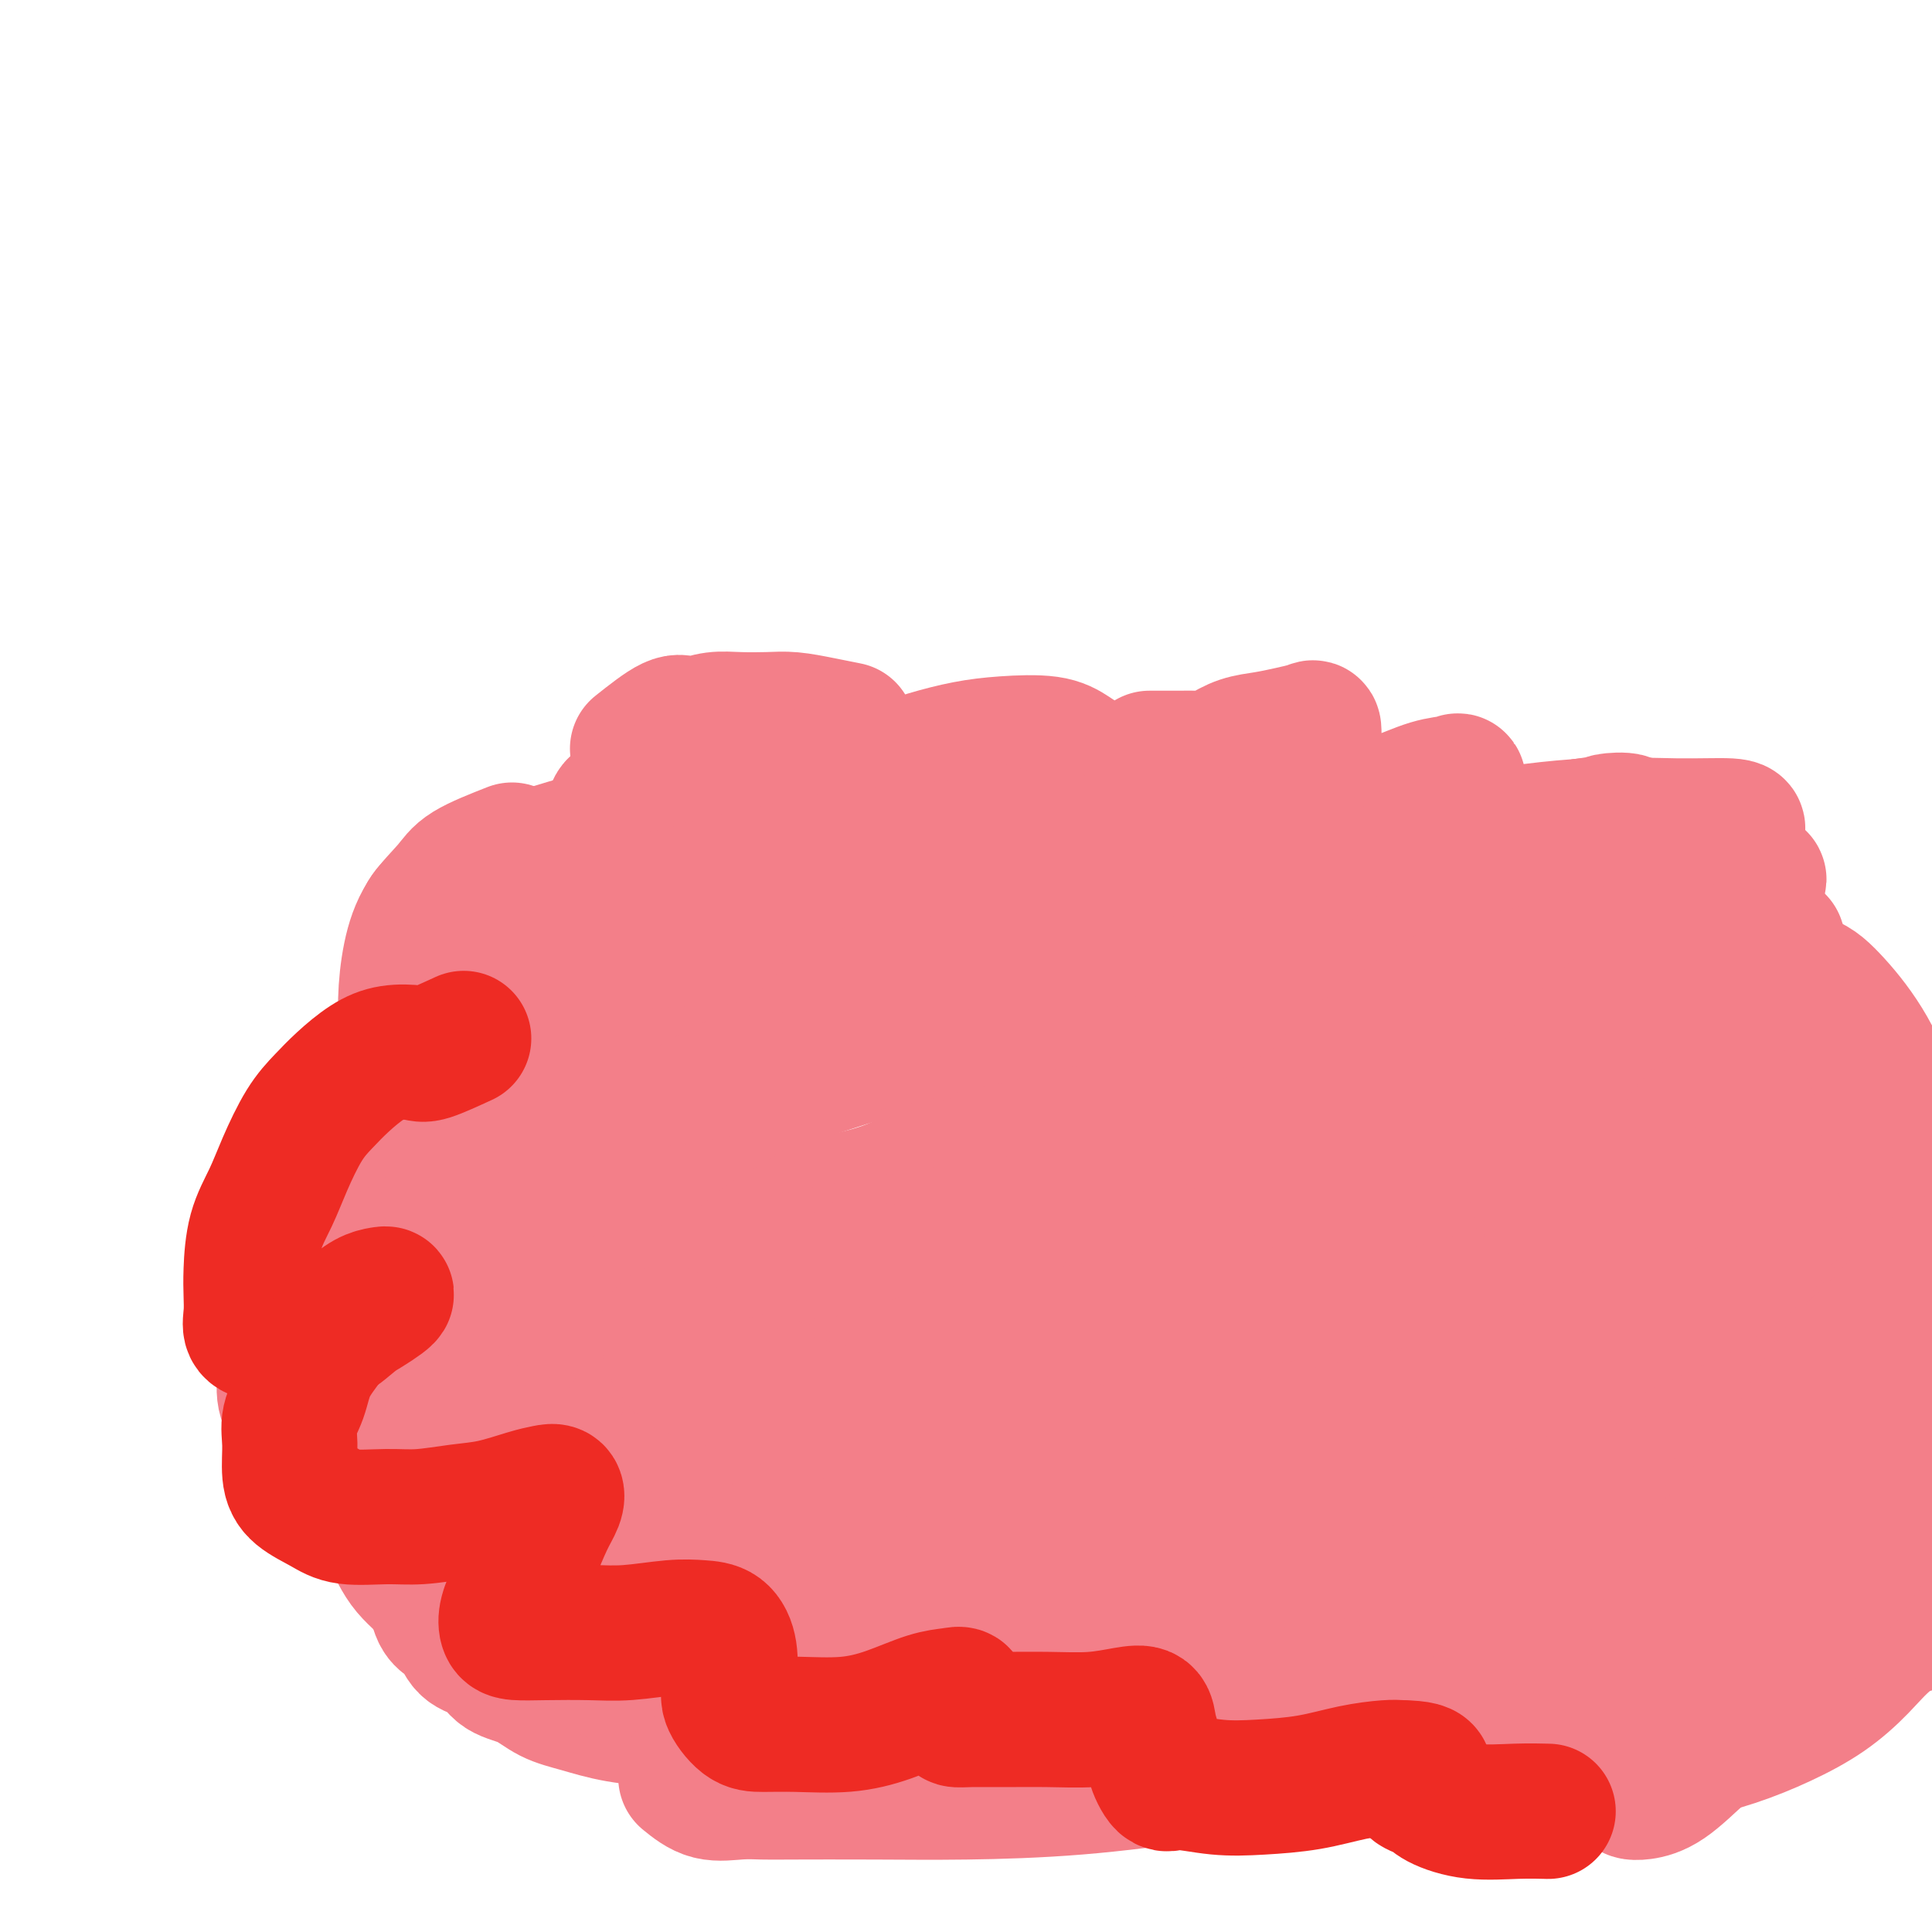 <svg viewBox='0 0 400 400' version='1.1' xmlns='http://www.w3.org/2000/svg' xmlns:xlink='http://www.w3.org/1999/xlink'><g fill='none' stroke='#F37F89' stroke-width='28' stroke-linecap='round' stroke-linejoin='round'><path d='M106,176c-3.480,1.370 -6.961,2.741 -9,4c-2.039,1.259 -2.637,2.407 -4,4c-1.363,1.593 -3.492,3.633 -5,6c-1.508,2.367 -2.397,5.062 -3,8c-0.603,2.938 -0.920,6.121 -1,9c-0.080,2.879 0.078,5.455 0,8c-0.078,2.545 -0.391,5.060 0,7c0.391,1.940 1.486,3.303 3,5c1.514,1.697 3.446,3.726 6,5c2.554,1.274 5.730,1.793 7,2c1.270,0.207 0.635,0.104 0,0'/><path d='M91,228c-3.185,1.911 -6.369,3.822 -8,5c-1.631,1.178 -1.708,1.621 -2,2c-0.292,0.379 -0.800,0.692 -1,2c-0.200,1.308 -0.093,3.610 0,6c0.093,2.390 0.172,4.867 0,7c-0.172,2.133 -0.594,3.921 0,6c0.594,2.079 2.206,4.448 4,6c1.794,1.552 3.771,2.286 6,3c2.229,0.714 4.711,1.408 7,2c2.289,0.592 4.386,1.082 7,1c2.614,-0.082 5.747,-0.738 7,-1c1.253,-0.262 0.627,-0.131 0,0'/><path d='M97,234c-3.971,1.918 -7.941,3.835 -10,5c-2.059,1.165 -2.205,1.576 -3,2c-0.795,0.424 -2.237,0.861 -4,2c-1.763,1.139 -3.846,2.979 -5,5c-1.154,2.021 -1.381,4.224 -2,6c-0.619,1.776 -1.632,3.124 -2,5c-0.368,1.876 -0.090,4.278 0,6c0.090,1.722 -0.006,2.762 1,4c1.006,1.238 3.115,2.672 5,4c1.885,1.328 3.546,2.550 6,3c2.454,0.450 5.701,0.129 7,0c1.299,-0.129 0.649,-0.064 0,0'/><path d='M83,229c-4.569,1.193 -9.138,2.386 -11,3c-1.862,0.614 -1.018,0.650 -1,1c0.018,0.350 -0.790,1.014 -2,2c-1.210,0.986 -2.822,2.295 -4,4c-1.178,1.705 -1.924,3.805 -3,6c-1.076,2.195 -2.484,4.485 -3,7c-0.516,2.515 -0.142,5.256 0,8c0.142,2.744 0.050,5.492 0,8c-0.050,2.508 -0.058,4.777 1,7c1.058,2.223 3.180,4.399 5,6c1.820,1.601 3.336,2.625 5,4c1.664,1.375 3.477,3.101 6,4c2.523,0.899 5.756,0.973 8,1c2.244,0.027 3.498,0.008 4,0c0.502,-0.008 0.251,-0.004 0,0'/><path d='M84,258c-0.261,-0.160 -0.523,-0.320 -3,1c-2.477,1.320 -7.171,4.120 -10,6c-2.829,1.880 -3.793,2.840 -5,4c-1.207,1.160 -2.657,2.519 -4,4c-1.343,1.481 -2.581,3.084 -3,5c-0.419,1.916 -0.020,4.144 0,6c0.020,1.856 -0.339,3.341 0,5c0.339,1.659 1.376,3.491 3,5c1.624,1.509 3.835,2.695 6,4c2.165,1.305 4.283,2.729 7,4c2.717,1.271 6.032,2.387 9,3c2.968,0.613 5.590,0.721 8,1c2.410,0.279 4.610,0.730 7,1c2.390,0.270 4.970,0.361 7,0c2.030,-0.361 3.511,-1.172 5,-2c1.489,-0.828 2.987,-1.672 4,-3c1.013,-1.328 1.539,-3.139 2,-5c0.461,-1.861 0.855,-3.770 1,-5c0.145,-1.230 0.041,-1.780 0,-2c-0.041,-0.220 -0.021,-0.110 0,0'/><path d='M109,292c-0.732,0.680 -1.464,1.361 -2,2c-0.536,0.639 -0.876,1.238 -1,2c-0.124,0.762 -0.030,1.689 0,3c0.030,1.311 -0.002,3.006 0,4c0.002,0.994 0.039,1.286 0,2c-0.039,0.714 -0.152,1.848 1,3c1.152,1.152 3.571,2.321 6,3c2.429,0.679 4.869,0.868 8,1c3.131,0.132 6.953,0.208 11,0c4.047,-0.208 8.319,-0.700 12,-2c3.681,-1.300 6.771,-3.407 10,-5c3.229,-1.593 6.596,-2.670 10,-4c3.404,-1.330 6.844,-2.912 9,-4c2.156,-1.088 3.028,-1.681 4,-2c0.972,-0.319 2.043,-0.365 3,0c0.957,0.365 1.801,1.141 2,2c0.199,0.859 -0.248,1.802 0,3c0.248,1.198 1.190,2.650 2,4c0.810,1.350 1.486,2.599 2,4c0.514,1.401 0.864,2.953 2,4c1.136,1.047 3.057,1.590 5,2c1.943,0.410 3.908,0.687 7,0c3.092,-0.687 7.312,-2.339 9,-3c1.688,-0.661 0.844,-0.330 0,0'/><path d='M132,155c2.655,-2.105 5.310,-4.210 7,-5c1.690,-0.790 2.415,-0.264 3,0c0.585,0.264 1.029,0.266 2,0c0.971,-0.266 2.470,-0.801 4,-1c1.530,-0.199 3.090,-0.064 5,0c1.910,0.064 4.169,0.056 6,0c1.831,-0.056 3.233,-0.159 5,0c1.767,0.159 3.899,0.581 6,1c2.101,0.419 4.172,0.834 5,1c0.828,0.166 0.414,0.083 0,0'/><path d='M127,168c0.140,-0.652 0.279,-1.303 2,-2c1.721,-0.697 5.022,-1.439 8,-3c2.978,-1.561 5.633,-3.941 9,-5c3.367,-1.059 7.445,-0.798 11,-1c3.555,-0.202 6.585,-0.866 9,-1c2.415,-0.134 4.214,0.263 6,1c1.786,0.737 3.558,1.814 5,3c1.442,1.186 2.555,2.482 3,3c0.445,0.518 0.223,0.259 0,0'/><path d='M173,158c2.553,0.376 5.105,0.753 7,1c1.895,0.247 3.132,0.366 5,0c1.868,-0.366 4.365,-1.217 7,-2c2.635,-0.783 5.407,-1.499 8,-2c2.593,-0.501 5.007,-0.789 8,-1c2.993,-0.211 6.565,-0.345 9,0c2.435,0.345 3.732,1.170 5,2c1.268,0.830 2.505,1.666 3,2c0.495,0.334 0.247,0.167 0,0'/><path d='M238,157c2.164,0.004 4.328,0.008 6,0c1.672,-0.008 2.851,-0.030 4,0c1.149,0.030 2.267,0.110 3,0c0.733,-0.110 1.082,-0.411 2,-1c0.918,-0.589 2.403,-1.466 4,-2c1.597,-0.534 3.304,-0.723 5,-1c1.696,-0.277 3.382,-0.641 5,-1c1.618,-0.359 3.168,-0.714 4,-1c0.832,-0.286 0.948,-0.502 1,0c0.052,0.502 0.042,1.721 0,3c-0.042,1.279 -0.116,2.619 -1,4c-0.884,1.381 -2.578,2.804 -4,4c-1.422,1.196 -2.571,2.163 -3,3c-0.429,0.837 -0.137,1.542 0,2c0.137,0.458 0.119,0.668 0,1c-0.119,0.332 -0.340,0.786 1,1c1.340,0.214 4.240,0.188 7,0c2.760,-0.188 5.380,-0.536 8,-1c2.620,-0.464 5.240,-1.042 8,-2c2.760,-0.958 5.660,-2.294 8,-3c2.340,-0.706 4.119,-0.782 5,-1c0.881,-0.218 0.863,-0.579 1,0c0.137,0.579 0.431,2.096 0,3c-0.431,0.904 -1.585,1.194 -2,2c-0.415,0.806 -0.092,2.127 0,3c0.092,0.873 -0.047,1.297 0,2c0.047,0.703 0.281,1.683 2,2c1.719,0.317 4.924,-0.030 8,0c3.076,0.030 6.022,0.437 9,0c2.978,-0.437 5.989,-1.719 9,-3'/><path d='M328,171c4.910,-0.667 4.186,-0.834 5,-1c0.814,-0.166 3.167,-0.331 4,0c0.833,0.331 0.147,1.157 0,2c-0.147,0.843 0.245,1.703 0,3c-0.245,1.297 -1.128,3.031 -2,4c-0.872,0.969 -1.734,1.173 -2,2c-0.266,0.827 0.065,2.276 0,3c-0.065,0.724 -0.524,0.723 0,1c0.524,0.277 2.031,0.832 4,1c1.969,0.168 4.401,-0.051 7,0c2.599,0.051 5.367,0.372 8,0c2.633,-0.372 5.132,-1.439 7,-2c1.868,-0.561 3.106,-0.617 4,-1c0.894,-0.383 1.446,-1.092 1,-1c-0.446,0.092 -1.888,0.985 -3,2c-1.112,1.015 -1.892,2.153 -3,3c-1.108,0.847 -2.542,1.404 -3,2c-0.458,0.596 0.060,1.232 0,2c-0.060,0.768 -0.696,1.670 -1,2c-0.304,0.330 -0.274,0.089 0,0c0.274,-0.089 0.793,-0.025 1,0c0.207,0.025 0.104,0.013 0,0'/><path d='M368,195c2.113,6.964 4.227,13.928 5,17c0.773,3.072 0.207,2.250 0,2c-0.207,-0.250 -0.053,0.070 0,1c0.053,0.930 0.007,2.469 0,4c-0.007,1.531 0.024,3.053 0,4c-0.024,0.947 -0.105,1.320 0,2c0.105,0.680 0.395,1.668 1,3c0.605,1.332 1.525,3.008 2,4c0.475,0.992 0.506,1.299 1,2c0.494,0.701 1.453,1.796 2,3c0.547,1.204 0.682,2.516 1,4c0.318,1.484 0.818,3.141 1,5c0.182,1.859 0.047,3.922 0,6c-0.047,2.078 -0.005,4.172 0,6c0.005,1.828 -0.029,3.391 0,5c0.029,1.609 0.119,3.266 0,5c-0.119,1.734 -0.447,3.546 -1,5c-0.553,1.454 -1.330,2.551 -2,4c-0.670,1.449 -1.233,3.249 -2,5c-0.767,1.751 -1.740,3.451 -3,5c-1.260,1.549 -2.809,2.946 -4,4c-1.191,1.054 -2.025,1.764 -3,3c-0.975,1.236 -2.092,2.999 -3,4c-0.908,1.001 -1.608,1.241 -3,2c-1.392,0.759 -3.475,2.037 -5,3c-1.525,0.963 -2.493,1.609 -4,2c-1.507,0.391 -3.554,0.525 -6,1c-2.446,0.475 -5.291,1.290 -8,2c-2.709,0.710 -5.283,1.314 -8,2c-2.717,0.686 -5.578,1.454 -9,2c-3.422,0.546 -7.406,0.870 -11,1c-3.594,0.130 -6.797,0.065 -10,0'/><path d='M299,313c-10.165,1.177 -9.579,0.119 -11,0c-1.421,-0.119 -4.849,0.700 -8,1c-3.151,0.300 -6.025,0.080 -9,0c-2.975,-0.080 -6.051,-0.021 -9,0c-2.949,0.021 -5.770,0.004 -8,0c-2.230,-0.004 -3.870,0.006 -6,0c-2.130,-0.006 -4.749,-0.028 -7,0c-2.251,0.028 -4.133,0.106 -6,0c-1.867,-0.106 -3.720,-0.397 -6,0c-2.280,0.397 -4.987,1.481 -7,2c-2.013,0.519 -3.332,0.473 -5,1c-1.668,0.527 -3.684,1.627 -6,3c-2.316,1.373 -4.930,3.017 -7,4c-2.070,0.983 -3.596,1.303 -6,3c-2.404,1.697 -5.687,4.771 -7,6c-1.313,1.229 -0.657,0.615 0,0'/><path d='M93,248c5.152,0.535 10.304,1.071 14,2c3.696,0.929 5.937,2.252 8,3c2.063,0.748 3.948,0.919 7,1c3.052,0.081 7.270,0.070 11,0c3.730,-0.070 6.970,-0.198 11,0c4.030,0.198 8.849,0.722 13,0c4.151,-0.722 7.634,-2.692 12,-4c4.366,-1.308 9.614,-1.956 15,-4c5.386,-2.044 10.909,-5.485 16,-8c5.091,-2.515 9.751,-4.104 15,-6c5.249,-1.896 11.088,-4.100 16,-6c4.912,-1.900 8.897,-3.496 13,-5c4.103,-1.504 8.325,-2.916 12,-4c3.675,-1.084 6.802,-1.842 10,-3c3.198,-1.158 6.468,-2.717 9,-4c2.532,-1.283 4.327,-2.289 7,-3c2.673,-0.711 6.225,-1.125 9,-2c2.775,-0.875 4.772,-2.211 7,-3c2.228,-0.789 4.685,-1.032 7,-2c2.315,-0.968 4.486,-2.662 6,-3c1.514,-0.338 2.369,0.678 4,0c1.631,-0.678 4.037,-3.051 5,-4c0.963,-0.949 0.481,-0.475 0,0'/><path d='M117,246c2.178,1.294 4.356,2.589 7,2c2.644,-0.589 5.754,-3.061 9,-6c3.246,-2.939 6.627,-6.346 14,-11c7.373,-4.654 18.739,-10.555 30,-16c11.261,-5.445 22.419,-10.433 34,-15c11.581,-4.567 23.587,-8.712 35,-12c11.413,-3.288 22.235,-5.719 32,-8c9.765,-2.281 18.474,-4.412 27,-6c8.526,-1.588 16.869,-2.632 24,-3c7.131,-0.368 13.049,-0.062 18,0c4.951,0.062 8.933,-0.122 11,0c2.067,0.122 2.217,0.551 1,1c-1.217,0.449 -3.801,0.919 -8,1c-4.199,0.081 -10.014,-0.228 -17,0c-6.986,0.228 -15.145,0.992 -23,3c-7.855,2.008 -15.407,5.260 -26,8c-10.593,2.740 -24.226,4.969 -37,9c-12.774,4.031 -24.690,9.865 -35,14c-10.310,4.135 -19.014,6.571 -27,9c-7.986,2.429 -15.255,4.849 -22,7c-6.745,2.151 -12.965,4.032 -18,5c-5.035,0.968 -8.883,1.024 -11,1c-2.117,-0.024 -2.501,-0.128 -2,0c0.501,0.128 1.888,0.490 4,0c2.112,-0.490 4.950,-1.830 9,-3c4.050,-1.170 9.312,-2.169 15,-4c5.688,-1.831 11.801,-4.493 19,-7c7.199,-2.507 15.486,-4.859 24,-7c8.514,-2.141 17.257,-4.070 26,-6'/><path d='M230,202c18.984,-5.247 18.943,-4.866 23,-5c4.057,-0.134 12.211,-0.784 18,-1c5.789,-0.216 9.214,0.002 11,0c1.786,-0.002 1.934,-0.224 2,0c0.066,0.224 0.050,0.894 -2,2c-2.050,1.106 -6.134,2.647 -11,3c-4.866,0.353 -10.514,-0.482 -18,0c-7.486,0.482 -16.808,2.282 -29,5c-12.192,2.718 -27.252,6.354 -40,9c-12.748,2.646 -23.182,4.301 -33,6c-9.818,1.699 -19.020,3.443 -27,4c-7.980,0.557 -14.736,-0.072 -18,0c-3.264,0.072 -3.034,0.844 -3,0c0.034,-0.844 -0.126,-3.305 2,-6c2.126,-2.695 6.538,-5.623 12,-8c5.462,-2.377 11.974,-4.204 19,-7c7.026,-2.796 14.567,-6.562 23,-10c8.433,-3.438 17.760,-6.547 27,-9c9.240,-2.453 18.393,-4.249 26,-6c7.607,-1.751 13.667,-3.457 19,-4c5.333,-0.543 9.939,0.077 12,0c2.061,-0.077 1.579,-0.851 1,0c-0.579,0.851 -1.254,3.328 -4,5c-2.746,1.672 -7.565,2.540 -13,3c-5.435,0.460 -11.488,0.513 -18,2c-6.512,1.487 -13.484,4.410 -23,8c-9.516,3.590 -21.575,7.849 -32,11c-10.425,3.151 -19.217,5.195 -26,7c-6.783,1.805 -11.557,3.371 -15,4c-3.443,0.629 -5.555,0.323 -6,0c-0.445,-0.323 0.778,-0.661 2,-1'/><path d='M109,214c-5.770,0.920 2.304,-1.780 8,-4c5.696,-2.220 9.013,-3.961 13,-6c3.987,-2.039 8.644,-4.378 14,-7c5.356,-2.622 11.410,-5.529 18,-8c6.590,-2.471 13.715,-4.507 20,-6c6.285,-1.493 11.731,-2.443 16,-3c4.269,-0.557 7.361,-0.719 9,0c1.639,0.719 1.823,2.321 2,4c0.177,1.679 0.346,3.436 -1,5c-1.346,1.564 -4.207,2.934 -8,4c-3.793,1.066 -8.519,1.829 -13,2c-4.481,0.171 -8.716,-0.248 -15,0c-6.284,0.248 -14.617,1.163 -24,2c-9.383,0.837 -19.816,1.597 -28,2c-8.184,0.403 -14.119,0.451 -19,0c-4.881,-0.451 -8.709,-1.400 -11,-3c-2.291,-1.600 -3.044,-3.850 -2,-6c1.044,-2.150 3.887,-4.202 7,-6c3.113,-1.798 6.497,-3.344 11,-5c4.503,-1.656 10.124,-3.421 16,-5c5.876,-1.579 12.007,-2.971 20,-4c7.993,-1.029 17.848,-1.694 27,-2c9.152,-0.306 17.600,-0.254 25,1c7.400,1.254 13.751,3.709 19,6c5.249,2.291 9.394,4.416 12,7c2.606,2.584 3.672,5.627 4,8c0.328,2.373 -0.083,4.078 -2,5c-1.917,0.922 -5.338,1.062 -10,1c-4.662,-0.062 -10.563,-0.324 -17,-1c-6.437,-0.676 -13.411,-1.764 -22,-2c-8.589,-0.236 -18.795,0.382 -29,1'/><path d='M149,194c-16.331,0.368 -23.159,2.289 -30,3c-6.841,0.711 -13.694,0.214 -19,0c-5.306,-0.214 -9.065,-0.143 -11,0c-1.935,0.143 -2.048,0.358 -2,0c0.048,-0.358 0.255,-1.288 3,-2c2.745,-0.712 8.027,-1.206 13,-2c4.973,-0.794 9.638,-1.887 15,-3c5.362,-1.113 11.422,-2.245 19,-4c7.578,-1.755 16.673,-4.134 26,-6c9.327,-1.866 18.885,-3.221 28,-4c9.115,-0.779 17.788,-0.983 26,-1c8.212,-0.017 15.963,0.153 22,0c6.037,-0.153 10.360,-0.629 15,0c4.640,0.629 9.595,2.362 13,3c3.405,0.638 5.258,0.182 6,0c0.742,-0.182 0.371,-0.091 0,0'/><path d='M326,349c-1.333,0.833 -2.667,1.667 -4,2c-1.333,0.333 -2.667,0.167 -4,0'/><path d='M130,294c78.577,23.976 157.155,47.952 185,57c27.845,9.048 4.958,3.167 -4,1c-8.958,-2.167 -3.988,-0.619 -2,0c1.988,0.619 0.994,0.310 0,0'/><path d='M102,272c1.918,-0.486 3.836,-0.972 7,-1c3.164,-0.028 7.575,0.401 11,0c3.425,-0.401 5.865,-1.632 8,-2c2.135,-0.368 3.965,0.128 9,-1c5.035,-1.128 13.275,-3.879 22,-6c8.725,-2.121 17.936,-3.611 27,-5c9.064,-1.389 17.981,-2.679 27,-4c9.019,-1.321 18.138,-2.675 27,-4c8.862,-1.325 17.466,-2.621 25,-4c7.534,-1.379 13.998,-2.843 20,-4c6.002,-1.157 11.542,-2.009 16,-3c4.458,-0.991 7.834,-2.121 10,-3c2.166,-0.879 3.122,-1.506 4,-2c0.878,-0.494 1.680,-0.855 2,-1c0.320,-0.145 0.160,-0.072 0,0'/><path d='M177,262c3.816,0.843 7.632,1.686 10,2c2.368,0.314 3.287,0.100 4,0c0.713,-0.100 1.220,-0.087 4,0c2.780,0.087 7.834,0.249 14,0c6.166,-0.249 13.445,-0.909 21,-2c7.555,-1.091 15.385,-2.611 23,-4c7.615,-1.389 15.015,-2.645 22,-4c6.985,-1.355 13.555,-2.808 19,-4c5.445,-1.192 9.766,-2.123 13,-3c3.234,-0.877 5.382,-1.699 7,-2c1.618,-0.301 2.705,-0.081 1,0c-1.705,0.081 -6.201,0.023 -8,0c-1.799,-0.023 -0.899,-0.012 0,0'/><path d='M164,288c3.858,-0.522 7.715,-1.043 12,-2c4.285,-0.957 8.997,-2.348 16,-4c7.003,-1.652 16.296,-3.563 27,-6c10.704,-2.437 22.820,-5.398 35,-8c12.180,-2.602 24.423,-4.844 36,-7c11.577,-2.156 22.486,-4.224 33,-6c10.514,-1.776 20.633,-3.260 29,-4c8.367,-0.740 14.984,-0.738 19,-1c4.016,-0.262 5.433,-0.789 6,-1c0.567,-0.211 0.283,-0.105 0,0'/><path d='M158,286c4.427,1.314 8.853,2.627 12,3c3.147,0.373 5.014,-0.196 7,-1c1.986,-0.804 4.092,-1.844 10,-3c5.908,-1.156 15.617,-2.427 26,-4c10.383,-1.573 21.438,-3.447 33,-5c11.562,-1.553 23.631,-2.784 35,-4c11.369,-1.216 22.039,-2.417 32,-4c9.961,-1.583 19.213,-3.549 27,-5c7.787,-1.451 14.108,-2.389 19,-3c4.892,-0.611 8.356,-0.895 7,-1c-1.356,-0.105 -7.530,-0.030 -10,0c-2.470,0.030 -1.235,0.015 0,0'/><path d='M204,296c3.127,1.703 6.255,3.405 10,4c3.745,0.595 8.108,0.082 13,-1c4.892,-1.082 10.315,-2.732 17,-4c6.685,-1.268 14.634,-2.152 23,-3c8.366,-0.848 17.149,-1.660 26,-3c8.851,-1.340 17.769,-3.209 26,-5c8.231,-1.791 15.774,-3.503 22,-5c6.226,-1.497 11.135,-2.780 15,-4c3.865,-1.220 6.685,-2.379 8,-3c1.315,-0.621 1.123,-0.706 0,-1c-1.123,-0.294 -3.178,-0.798 -4,-1c-0.822,-0.202 -0.411,-0.101 0,0'/><path d='M142,297c0.867,-0.802 1.734,-1.604 6,-3c4.266,-1.396 11.932,-3.385 18,-5c6.068,-1.615 10.537,-2.856 14,-4c3.463,-1.144 5.921,-2.191 15,-4c9.079,-1.809 24.780,-4.380 39,-7c14.220,-2.620 26.958,-5.290 41,-8c14.042,-2.710 29.388,-5.462 43,-8c13.612,-2.538 25.490,-4.862 37,-7c11.510,-2.138 22.652,-4.088 31,-5c8.348,-0.912 13.901,-0.784 17,-1c3.099,-0.216 3.742,-0.776 4,-1c0.258,-0.224 0.129,-0.112 0,0'/><path d='M200,307c6.926,0.400 13.852,0.801 19,1c5.148,0.199 8.520,0.198 11,0c2.480,-0.198 4.070,-0.592 9,-2c4.930,-1.408 13.202,-3.829 22,-6c8.798,-2.171 18.124,-4.091 27,-6c8.876,-1.909 17.303,-3.807 25,-7c7.697,-3.193 14.665,-7.680 21,-11c6.335,-3.320 12.037,-5.472 17,-8c4.963,-2.528 9.186,-5.430 12,-8c2.814,-2.570 4.219,-4.807 5,-8c0.781,-3.193 0.937,-7.341 1,-9c0.063,-1.659 0.031,-0.830 0,0'/><path d='M258,237c7.694,-4.794 15.389,-9.589 20,-12c4.611,-2.411 6.140,-2.439 8,-3c1.860,-0.561 4.051,-1.656 10,-3c5.949,-1.344 15.654,-2.937 24,-5c8.346,-2.063 15.331,-4.596 22,-6c6.669,-1.404 13.022,-1.678 18,-2c4.978,-0.322 8.582,-0.691 11,-1c2.418,-0.309 3.649,-0.556 4,1c0.351,1.556 -0.177,4.917 -2,8c-1.823,3.083 -4.940,5.888 -9,8c-4.060,2.112 -9.065,3.532 -15,5c-5.935,1.468 -12.802,2.983 -20,5c-7.198,2.017 -14.728,4.535 -22,7c-7.272,2.465 -14.286,4.876 -20,6c-5.714,1.124 -10.129,0.962 -13,1c-2.871,0.038 -4.197,0.278 -5,-1c-0.803,-1.278 -1.081,-4.073 0,-8c1.081,-3.927 3.523,-8.986 7,-13c3.477,-4.014 7.988,-6.984 12,-10c4.012,-3.016 7.524,-6.077 12,-8c4.476,-1.923 9.917,-2.706 15,-4c5.083,-1.294 9.807,-3.099 15,-4c5.193,-0.901 10.855,-0.899 16,-1c5.145,-0.101 9.772,-0.304 14,1c4.228,1.304 8.057,4.117 11,7c2.943,2.883 5.000,5.836 6,9c1.000,3.164 0.942,6.538 1,10c0.058,3.462 0.232,7.010 -1,10c-1.232,2.990 -3.870,5.420 -7,7c-3.130,1.580 -6.751,2.308 -11,3c-4.249,0.692 -9.124,1.346 -14,2'/><path d='M345,246c-6.479,1.014 -10.175,1.050 -14,1c-3.825,-0.050 -7.778,-0.187 -10,0c-2.222,0.187 -2.715,0.696 -3,-1c-0.285,-1.696 -0.364,-5.597 0,-9c0.364,-3.403 1.171,-6.309 3,-10c1.829,-3.691 4.680,-8.168 8,-12c3.320,-3.832 7.109,-7.018 11,-9c3.891,-1.982 7.883,-2.759 12,-3c4.117,-0.241 8.358,0.055 12,0c3.642,-0.055 6.685,-0.462 9,0c2.315,0.462 3.902,1.792 6,4c2.098,2.208 4.707,5.293 7,9c2.293,3.707 4.271,8.037 5,12c0.729,3.963 0.208,7.561 0,9c-0.208,1.439 -0.104,0.720 0,0'/><path d='M75,281c0.000,6.595 0.001,13.190 0,16c-0.001,2.810 -0.002,1.834 0,2c0.002,0.166 0.007,1.474 0,3c-0.007,1.526 -0.027,3.269 0,5c0.027,1.731 0.101,3.450 1,5c0.899,1.550 2.621,2.931 4,5c1.379,2.069 2.413,4.828 4,7c1.587,2.172 3.725,3.759 6,6c2.275,2.241 4.687,5.136 7,7c2.313,1.864 4.526,2.696 7,3c2.474,0.304 5.210,0.082 7,0c1.790,-0.082 2.636,-0.022 4,0c1.364,0.022 3.247,0.006 4,0c0.753,-0.006 0.377,-0.003 0,0'/><path d='M95,290c-0.829,1.821 -1.658,3.642 -2,7c-0.342,3.358 -0.197,8.252 0,10c0.197,1.748 0.445,0.351 0,0c-0.445,-0.351 -1.584,0.346 -2,1c-0.416,0.654 -0.111,1.266 0,2c0.111,0.734 0.026,1.589 0,2c-0.026,0.411 0.007,0.378 0,1c-0.007,0.622 -0.054,1.900 0,3c0.054,1.100 0.210,2.022 0,3c-0.210,0.978 -0.786,2.013 -1,3c-0.214,0.987 -0.066,1.927 0,3c0.066,1.073 0.048,2.278 0,3c-0.048,0.722 -0.128,0.960 0,2c0.128,1.040 0.464,2.882 1,4c0.536,1.118 1.271,1.511 2,2c0.729,0.489 1.450,1.075 2,2c0.550,0.925 0.928,2.191 2,3c1.072,0.809 2.836,1.161 4,2c1.164,0.839 1.727,2.165 3,3c1.273,0.835 3.256,1.180 5,2c1.744,0.820 3.251,2.115 5,3c1.749,0.885 3.741,1.362 6,2c2.259,0.638 4.785,1.439 8,2c3.215,0.561 7.117,0.882 11,1c3.883,0.118 7.745,0.034 12,0c4.255,-0.034 8.903,-0.019 14,0c5.097,0.019 10.643,0.042 16,-1c5.357,-1.042 10.527,-3.149 16,-4c5.473,-0.851 11.251,-0.444 17,-1c5.749,-0.556 11.471,-2.073 17,-3c5.529,-0.927 10.865,-1.265 16,-2c5.135,-0.735 10.067,-1.868 15,-3'/><path d='M262,342c14.925,-2.310 11.737,-1.586 13,-2c1.263,-0.414 6.978,-1.967 11,-4c4.022,-2.033 6.352,-4.547 8,-6c1.648,-1.453 2.614,-1.844 3,-2c0.386,-0.156 0.193,-0.078 0,0'/><path d='M114,312c3.281,5.493 6.561,10.986 8,13c1.439,2.014 1.035,0.550 1,0c-0.035,-0.550 0.298,-0.186 1,0c0.702,0.186 1.773,0.194 4,1c2.227,0.806 5.611,2.412 9,3c3.389,0.588 6.782,0.159 11,0c4.218,-0.159 9.262,-0.049 15,0c5.738,0.049 12.172,0.035 19,0c6.828,-0.035 14.052,-0.092 22,0c7.948,0.092 16.622,0.332 25,0c8.378,-0.332 16.460,-1.238 25,-2c8.540,-0.762 17.537,-1.382 26,-2c8.463,-0.618 16.390,-1.234 24,-2c7.610,-0.766 14.901,-1.683 21,-2c6.099,-0.317 11.006,-0.033 15,-1c3.994,-0.967 7.075,-3.183 9,-4c1.925,-0.817 2.693,-0.233 3,0c0.307,0.233 0.154,0.117 0,0'/><path d='M108,321c2.359,2.309 4.718,4.619 7,6c2.282,1.381 4.487,1.834 6,2c1.513,0.166 2.334,0.045 3,0c0.666,-0.045 1.176,-0.014 4,0c2.824,0.014 7.962,0.011 13,0c5.038,-0.011 9.975,-0.032 16,0c6.025,0.032 13.138,0.115 21,0c7.862,-0.115 16.474,-0.427 25,-1c8.526,-0.573 16.967,-1.405 26,-2c9.033,-0.595 18.658,-0.952 28,-2c9.342,-1.048 18.401,-2.786 27,-4c8.599,-1.214 16.738,-1.904 25,-4c8.262,-2.096 16.646,-5.599 20,-7c3.354,-1.401 1.677,-0.701 0,0'/><path d='M138,276c0.734,2.654 1.468,5.309 4,7c2.532,1.691 6.863,2.419 9,3c2.137,0.581 2.082,1.016 5,2c2.918,0.984 8.810,2.519 15,4c6.190,1.481 12.679,2.908 20,4c7.321,1.092 15.473,1.848 24,3c8.527,1.152 17.430,2.701 27,4c9.570,1.299 19.807,2.350 27,3c7.193,0.650 11.341,0.900 13,1c1.659,0.100 0.830,0.050 0,0'/><path d='M121,344c2.048,1.178 4.096,2.355 7,3c2.904,0.645 6.665,0.757 9,1c2.335,0.243 3.245,0.617 5,1c1.755,0.383 4.354,0.774 8,1c3.646,0.226 8.338,0.286 14,1c5.662,0.714 12.293,2.083 19,3c6.707,0.917 13.489,1.383 20,2c6.511,0.617 12.752,1.384 19,2c6.248,0.616 12.502,1.079 19,2c6.498,0.921 13.240,2.299 19,3c5.760,0.701 10.538,0.725 16,1c5.462,0.275 11.608,0.800 17,1c5.392,0.200 10.031,0.073 15,0c4.969,-0.073 10.268,-0.094 15,0c4.732,0.094 8.896,0.302 13,0c4.104,-0.302 8.148,-1.114 12,-2c3.852,-0.886 7.513,-1.845 11,-3c3.487,-1.155 6.799,-2.506 10,-4c3.201,-1.494 6.291,-3.129 9,-5c2.709,-1.871 5.035,-3.976 7,-6c1.965,-2.024 3.567,-3.968 6,-6c2.433,-2.032 5.695,-4.152 7,-5c1.305,-0.848 0.652,-0.424 0,0'/><path d='M142,368c1.565,1.268 3.131,2.536 5,3c1.869,0.464 4.042,0.125 6,0c1.958,-0.125 3.701,-0.035 5,0c1.299,0.035 2.155,0.015 6,0c3.845,-0.015 10.680,-0.026 17,0c6.320,0.026 12.126,0.089 19,0c6.874,-0.089 14.815,-0.331 23,-1c8.185,-0.669 16.612,-1.767 25,-3c8.388,-1.233 16.735,-2.601 25,-4c8.265,-1.399 16.447,-2.829 24,-4c7.553,-1.171 14.475,-2.083 21,-4c6.525,-1.917 12.651,-4.840 19,-7c6.349,-2.160 12.919,-3.557 18,-5c5.081,-1.443 8.672,-2.932 12,-5c3.328,-2.068 6.394,-4.716 9,-7c2.606,-2.284 4.753,-4.205 6,-6c1.247,-1.795 1.596,-3.464 2,-5c0.404,-1.536 0.865,-2.939 1,-4c0.135,-1.061 -0.055,-1.781 0,-3c0.055,-1.219 0.354,-2.938 0,-4c-0.354,-1.062 -1.363,-1.465 -2,-2c-0.637,-0.535 -0.903,-1.200 -1,-2c-0.097,-0.800 -0.026,-1.734 0,-2c0.026,-0.266 0.006,0.137 0,0c-0.006,-0.137 0.000,-0.816 0,-1c-0.000,-0.184 -0.008,0.125 0,1c0.008,0.875 0.033,2.316 0,4c-0.033,1.684 -0.122,3.611 0,5c0.122,1.389 0.455,2.238 0,4c-0.455,1.762 -1.700,4.436 -3,7c-1.300,2.564 -2.657,5.018 -4,8c-1.343,2.982 -2.671,6.491 -4,10'/><path d='M371,341c-2.704,5.862 -3.965,8.016 -5,10c-1.035,1.984 -1.845,3.799 -3,5c-1.155,1.201 -2.654,1.789 -4,2c-1.346,0.211 -2.540,0.046 -4,0c-1.460,-0.046 -3.186,0.028 -5,-1c-1.814,-1.028 -3.717,-3.156 -6,-5c-2.283,-1.844 -4.948,-3.403 -7,-5c-2.052,-1.597 -3.493,-3.230 -6,-5c-2.507,-1.770 -6.079,-3.675 -9,-5c-2.921,-1.325 -5.189,-2.068 -8,-3c-2.811,-0.932 -6.163,-2.053 -9,-3c-2.837,-0.947 -5.157,-1.719 -7,-2c-1.843,-0.281 -3.207,-0.070 -4,0c-0.793,0.070 -1.014,-0.001 -1,0c0.014,0.001 0.263,0.073 1,0c0.737,-0.073 1.963,-0.293 4,0c2.037,0.293 4.884,1.097 8,2c3.116,0.903 6.499,1.905 11,3c4.501,1.095 10.120,2.281 16,3c5.880,0.719 12.023,0.969 19,1c6.977,0.031 14.789,-0.157 21,0c6.211,0.157 10.822,0.660 16,0c5.178,-0.660 10.922,-2.484 15,-4c4.078,-1.516 6.490,-2.723 9,-4c2.510,-1.277 5.117,-2.624 7,-5c1.883,-2.376 3.040,-5.780 4,-9c0.960,-3.220 1.721,-6.255 2,-9c0.279,-2.745 0.075,-5.201 0,-8c-0.075,-2.799 -0.021,-5.943 0,-9c0.021,-3.057 0.011,-6.029 0,-9'/><path d='M426,281c0.226,-7.106 -0.209,-7.372 -1,-9c-0.791,-1.628 -1.937,-4.617 -3,-7c-1.063,-2.383 -2.041,-4.158 -3,-5c-0.959,-0.842 -1.897,-0.750 -3,-1c-1.103,-0.250 -2.371,-0.842 -3,-1c-0.629,-0.158 -0.621,0.116 -1,1c-0.379,0.884 -1.147,2.377 -2,4c-0.853,1.623 -1.792,3.376 -2,5c-0.208,1.624 0.313,3.119 0,5c-0.313,1.881 -1.462,4.149 -3,7c-1.538,2.851 -3.466,6.286 -5,10c-1.534,3.714 -2.674,7.707 -5,12c-2.326,4.293 -5.839,8.888 -9,13c-3.161,4.112 -5.972,7.743 -8,11c-2.028,3.257 -3.275,6.140 -5,9c-1.725,2.860 -3.928,5.698 -5,7c-1.072,1.302 -1.012,1.068 -1,1c0.012,-0.068 -0.023,0.029 0,-1c0.023,-1.029 0.104,-3.183 1,-6c0.896,-2.817 2.609,-6.296 4,-10c1.391,-3.704 2.462,-7.634 4,-12c1.538,-4.366 3.543,-9.169 6,-14c2.457,-4.831 5.366,-9.689 8,-14c2.634,-4.311 4.993,-8.074 7,-11c2.007,-2.926 3.662,-5.013 5,-6c1.338,-0.987 2.359,-0.873 3,-1c0.641,-0.127 0.903,-0.496 1,0c0.097,0.496 0.028,1.856 0,4c-0.028,2.144 -0.014,5.072 0,8'/><path d='M406,280c-0.108,3.104 -0.877,4.864 -2,7c-1.123,2.136 -2.599,4.647 -4,8c-1.401,3.353 -2.728,7.549 -5,12c-2.272,4.451 -5.488,9.157 -9,14c-3.512,4.843 -7.318,9.823 -11,15c-3.682,5.177 -7.239,10.550 -11,15c-3.761,4.450 -7.726,7.976 -11,11c-3.274,3.024 -5.858,5.545 -8,7c-2.142,1.455 -3.844,1.844 -5,2c-1.156,0.156 -1.768,0.078 -2,0c-0.232,-0.078 -0.083,-0.157 0,-2c0.083,-1.843 0.102,-5.452 1,-10c0.898,-4.548 2.675,-10.037 5,-15c2.325,-4.963 5.198,-9.400 9,-15c3.802,-5.600 8.531,-12.364 13,-19c4.469,-6.636 8.676,-13.143 13,-19c4.324,-5.857 8.763,-11.065 13,-15c4.237,-3.935 8.272,-6.599 11,-9c2.728,-2.401 4.149,-4.540 5,-6c0.851,-1.460 1.133,-2.241 0,-2c-1.133,0.241 -3.679,1.503 -6,3c-2.321,1.497 -4.415,3.227 -6,5c-1.585,1.773 -2.659,3.587 -5,6c-2.341,2.413 -5.948,5.424 -9,9c-3.052,3.576 -5.551,7.716 -8,12c-2.449,4.284 -4.850,8.711 -8,13c-3.150,4.289 -7.051,8.438 -10,12c-2.949,3.562 -4.948,6.536 -7,10c-2.052,3.464 -4.158,7.418 -5,9c-0.842,1.582 -0.421,0.791 0,0'/></g>
<g fill='none' stroke='#EE2B24' stroke-width='28' stroke-linecap='round' stroke-linejoin='round'><path d='M96,215c-2.739,1.259 -5.478,2.517 -7,3c-1.522,0.483 -1.828,0.190 -3,0c-1.172,-0.190 -3.212,-0.277 -5,0c-1.788,0.277 -3.325,0.918 -5,2c-1.675,1.082 -3.487,2.605 -5,4c-1.513,1.395 -2.727,2.663 -4,4c-1.273,1.337 -2.604,2.745 -4,5c-1.396,2.255 -2.858,5.358 -4,8c-1.142,2.642 -1.966,4.821 -3,7c-1.034,2.179 -2.279,4.356 -3,7c-0.721,2.644 -0.920,5.756 -1,8c-0.080,2.244 -0.042,3.620 0,5c0.042,1.380 0.090,2.762 0,4c-0.090,1.238 -0.316,2.331 0,3c0.316,0.669 1.175,0.914 2,1c0.825,0.086 1.617,0.013 3,0c1.383,-0.013 3.356,0.033 5,0c1.644,-0.033 2.958,-0.145 4,0c1.042,0.145 1.810,0.547 3,0c1.190,-0.547 2.801,-2.042 4,-3c1.199,-0.958 1.988,-1.380 3,-2c1.012,-0.620 2.249,-1.440 3,-2c0.751,-0.560 1.016,-0.862 1,-1c-0.016,-0.138 -0.312,-0.114 -1,0c-0.688,0.114 -1.768,0.318 -3,1c-1.232,0.682 -2.616,1.841 -4,3'/><path d='M72,272c-1.770,1.312 -2.695,3.094 -4,5c-1.305,1.906 -2.992,3.938 -4,6c-1.008,2.062 -1.339,4.155 -2,6c-0.661,1.845 -1.654,3.442 -2,5c-0.346,1.558 -0.046,3.076 0,5c0.046,1.924 -0.163,4.252 0,6c0.163,1.748 0.697,2.914 2,4c1.303,1.086 3.375,2.092 5,3c1.625,0.908 2.802,1.720 5,2c2.198,0.280 5.417,0.030 8,0c2.583,-0.030 4.530,0.160 7,0c2.470,-0.160 5.464,-0.671 8,-1c2.536,-0.329 4.614,-0.475 7,-1c2.386,-0.525 5.079,-1.427 7,-2c1.921,-0.573 3.070,-0.816 4,-1c0.930,-0.184 1.641,-0.308 2,0c0.359,0.308 0.366,1.047 0,2c-0.366,0.953 -1.104,2.118 -2,4c-0.896,1.882 -1.949,4.480 -3,7c-1.051,2.520 -2.098,4.963 -3,7c-0.902,2.037 -1.657,3.670 -2,5c-0.343,1.330 -0.273,2.357 0,3c0.273,0.643 0.750,0.901 2,1c1.250,0.099 3.275,0.040 6,0c2.725,-0.040 6.151,-0.062 9,0c2.849,0.062 5.121,0.209 8,0c2.879,-0.209 6.365,-0.774 9,-1c2.635,-0.226 4.418,-0.112 6,0c1.582,0.112 2.965,0.222 4,1c1.035,0.778 1.724,2.222 2,4c0.276,1.778 0.138,3.889 0,6'/><path d='M151,348c0.171,2.227 -0.400,2.794 0,4c0.400,1.206 1.773,3.050 3,4c1.227,0.950 2.308,1.004 4,1c1.692,-0.004 3.993,-0.067 7,0c3.007,0.067 6.718,0.265 10,0c3.282,-0.265 6.134,-0.993 9,-2c2.866,-1.007 5.745,-2.291 8,-3c2.255,-0.709 3.885,-0.841 5,-1c1.115,-0.159 1.717,-0.344 2,0c0.283,0.344 0.249,1.217 0,2c-0.249,0.783 -0.713,1.478 -1,2c-0.287,0.522 -0.396,0.873 0,1c0.396,0.127 1.298,0.031 3,0c1.702,-0.031 4.204,0.004 7,0c2.796,-0.004 5.887,-0.046 9,0c3.113,0.046 6.250,0.179 9,0c2.750,-0.179 5.113,-0.672 7,-1c1.887,-0.328 3.296,-0.493 4,0c0.704,0.493 0.701,1.644 1,3c0.299,1.356 0.898,2.917 1,4c0.102,1.083 -0.294,1.688 0,3c0.294,1.312 1.279,3.330 2,4c0.721,0.670 1.180,-0.009 3,0c1.820,0.009 5.001,0.706 8,1c2.999,0.294 5.815,0.184 9,0c3.185,-0.184 6.740,-0.441 10,-1c3.260,-0.559 6.224,-1.420 9,-2c2.776,-0.580 5.365,-0.880 7,-1c1.635,-0.120 2.318,-0.060 3,0'/><path d='M290,366c8.165,0.118 4.079,1.912 3,3c-1.079,1.088 0.850,1.468 2,2c1.150,0.532 1.521,1.214 3,2c1.479,0.786 4.067,1.675 7,2c2.933,0.325 6.213,0.088 9,0c2.787,-0.088 5.082,-0.025 6,0c0.918,0.025 0.459,0.013 0,0'/></g>
</svg>